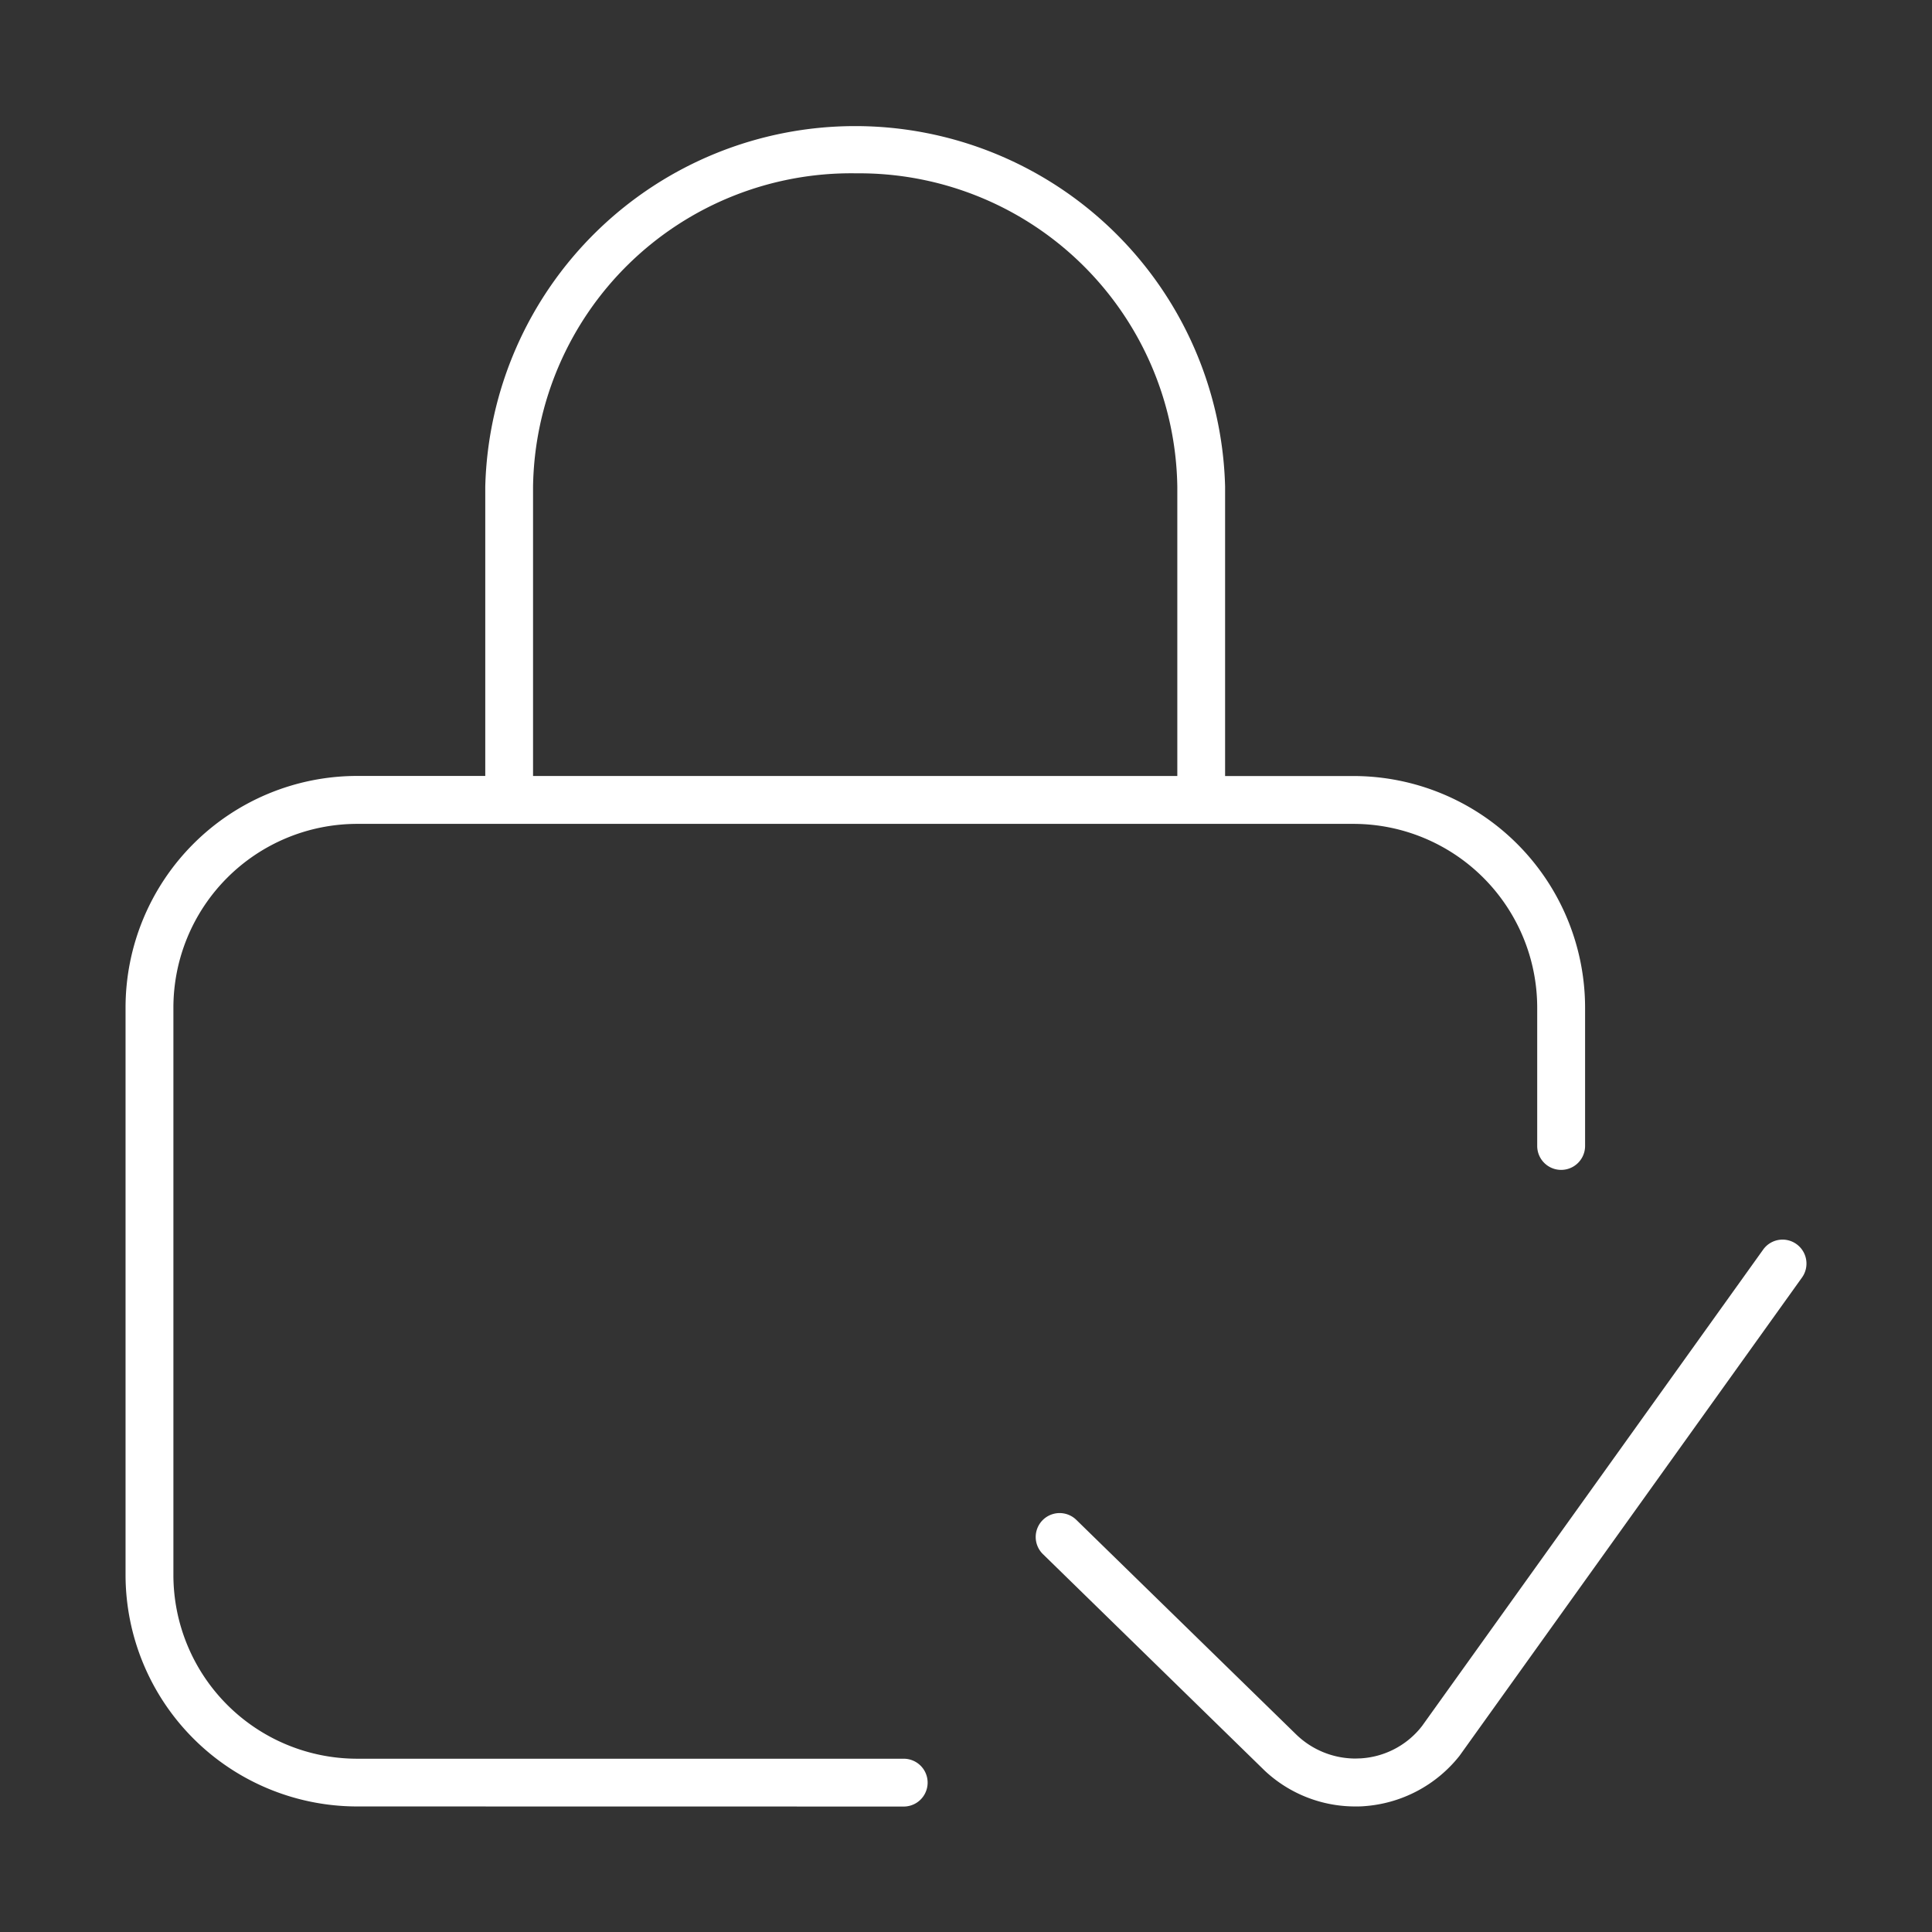 <svg xmlns="http://www.w3.org/2000/svg" width="64" height="64" viewBox="0 0 64 64"><rect x="0" y="0" width="64" height="64" fill="#333333" stroke="none"/><path style="fill:#fff;" d="M11.828,59.841a7.677,7.677,0,0,1-7.669-7.668v-18.8a7.677,7.677,0,0,1,7.669-7.669h4.247V16.122a12.258,12.258,0,0,1,24.508,0v9.585h4.255a7.678,7.678,0,0,1,7.67,7.669v4.585a.793.793,0,0,1-1.586,0V33.376a6.091,6.091,0,0,0-6.084-6.084H11.828a6.091,6.091,0,0,0-6.084,6.084v18.8a6.091,6.091,0,0,0,6.084,6.084H29.937a.792.792,0,0,1,0,1.584Zm16.5-54.1a10.539,10.539,0,0,0-10.67,10.38v9.585H39V16.122A10.539,10.539,0,0,0,28.33,5.742M44.9,59.841c.095,0,.19,0,.287-.009a4.425,4.425,0,0,0,3.16-1.667L59.694,42.319a.794.794,0,0,0-.183-1.106.789.789,0,0,0-1.105.183l-11.3,15.782-.081.1a2.782,2.782,0,0,1-1.944.97l-.181.006a2.823,2.823,0,0,1-1.945-.781l-7.3-7.125a.792.792,0,1,0-1.107,1.134L41.9,58.66a4.381,4.381,0,0,0,3,1.181"/></svg>
